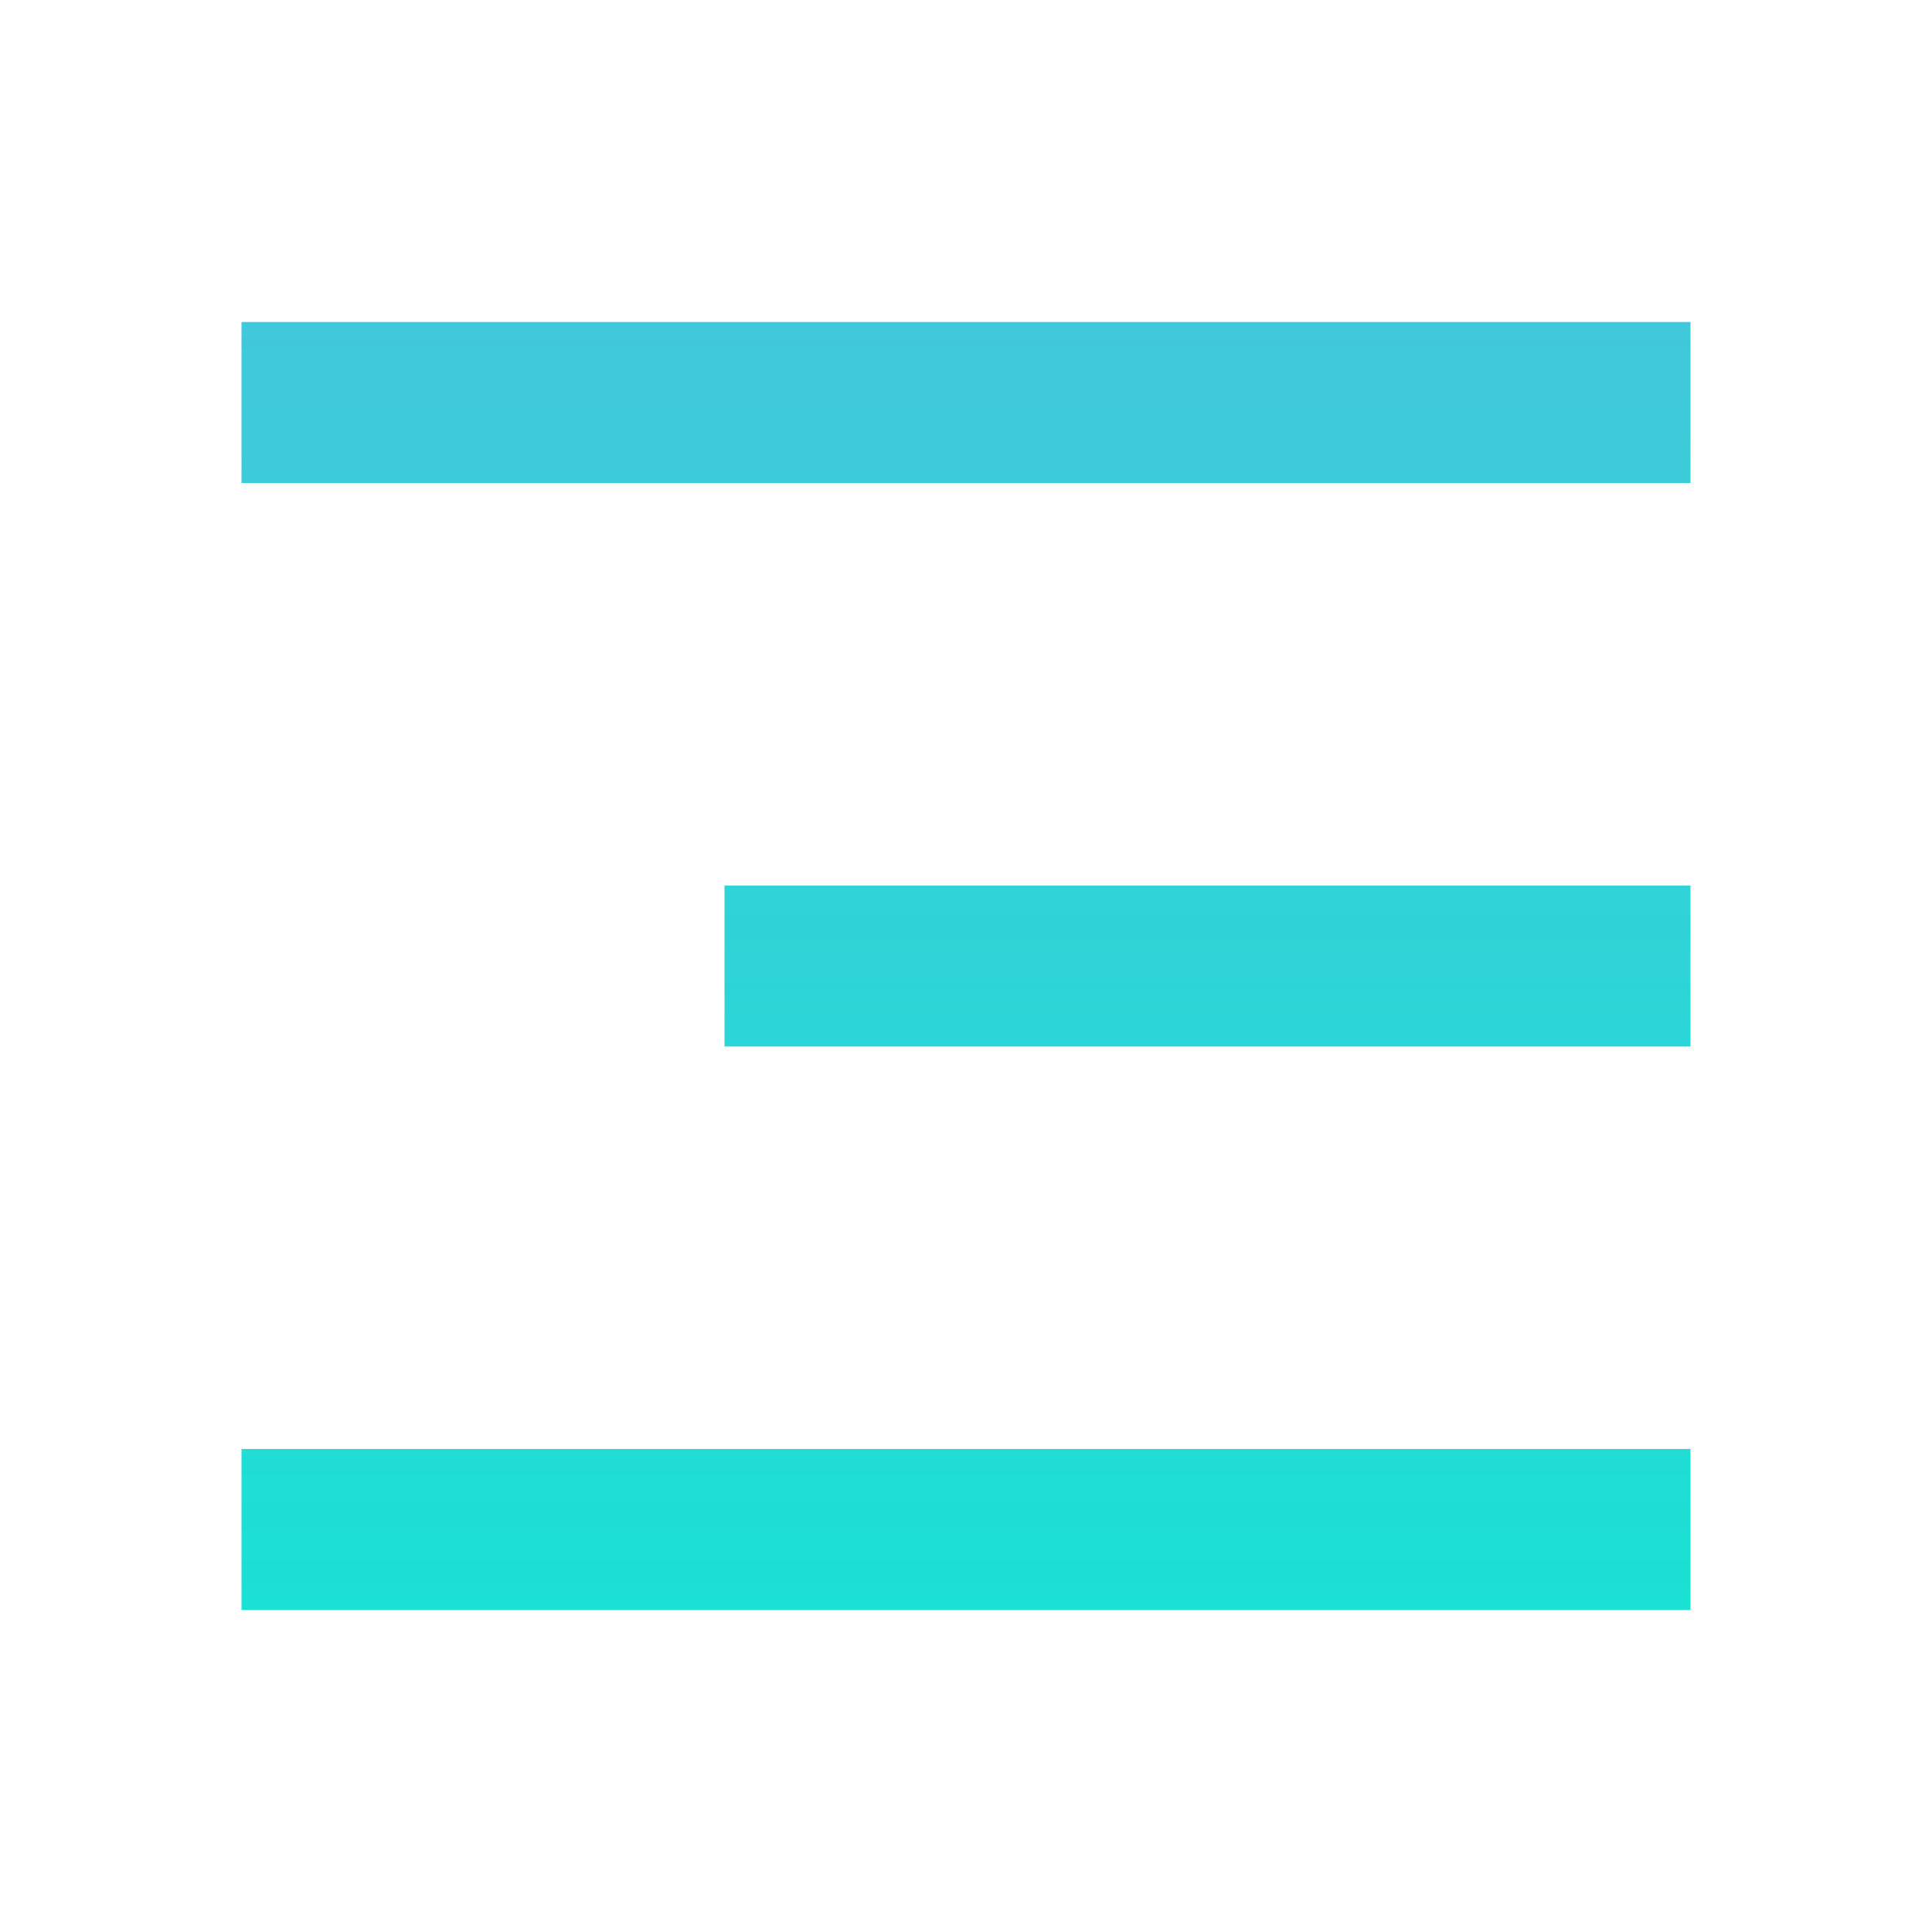 <?xml version="1.0" encoding="UTF-8"?> <svg xmlns="http://www.w3.org/2000/svg" width="24" height="24" viewBox="0 0 24 24" fill="none"><path d="M3 4H21V6H3V4ZM9 11H21V13H9V11ZM3 18H21V20H3V18Z" fill="url(#paint0_linear_584_1700)"></path><defs><linearGradient id="paint0_linear_584_1700" x1="12" y1="4" x2="12" y2="20" gradientUnits="userSpaceOnUse"><stop stop-color="#41C8DA"></stop><stop offset="1" stop-color="#1BE0D4"></stop></linearGradient></defs></svg> 
